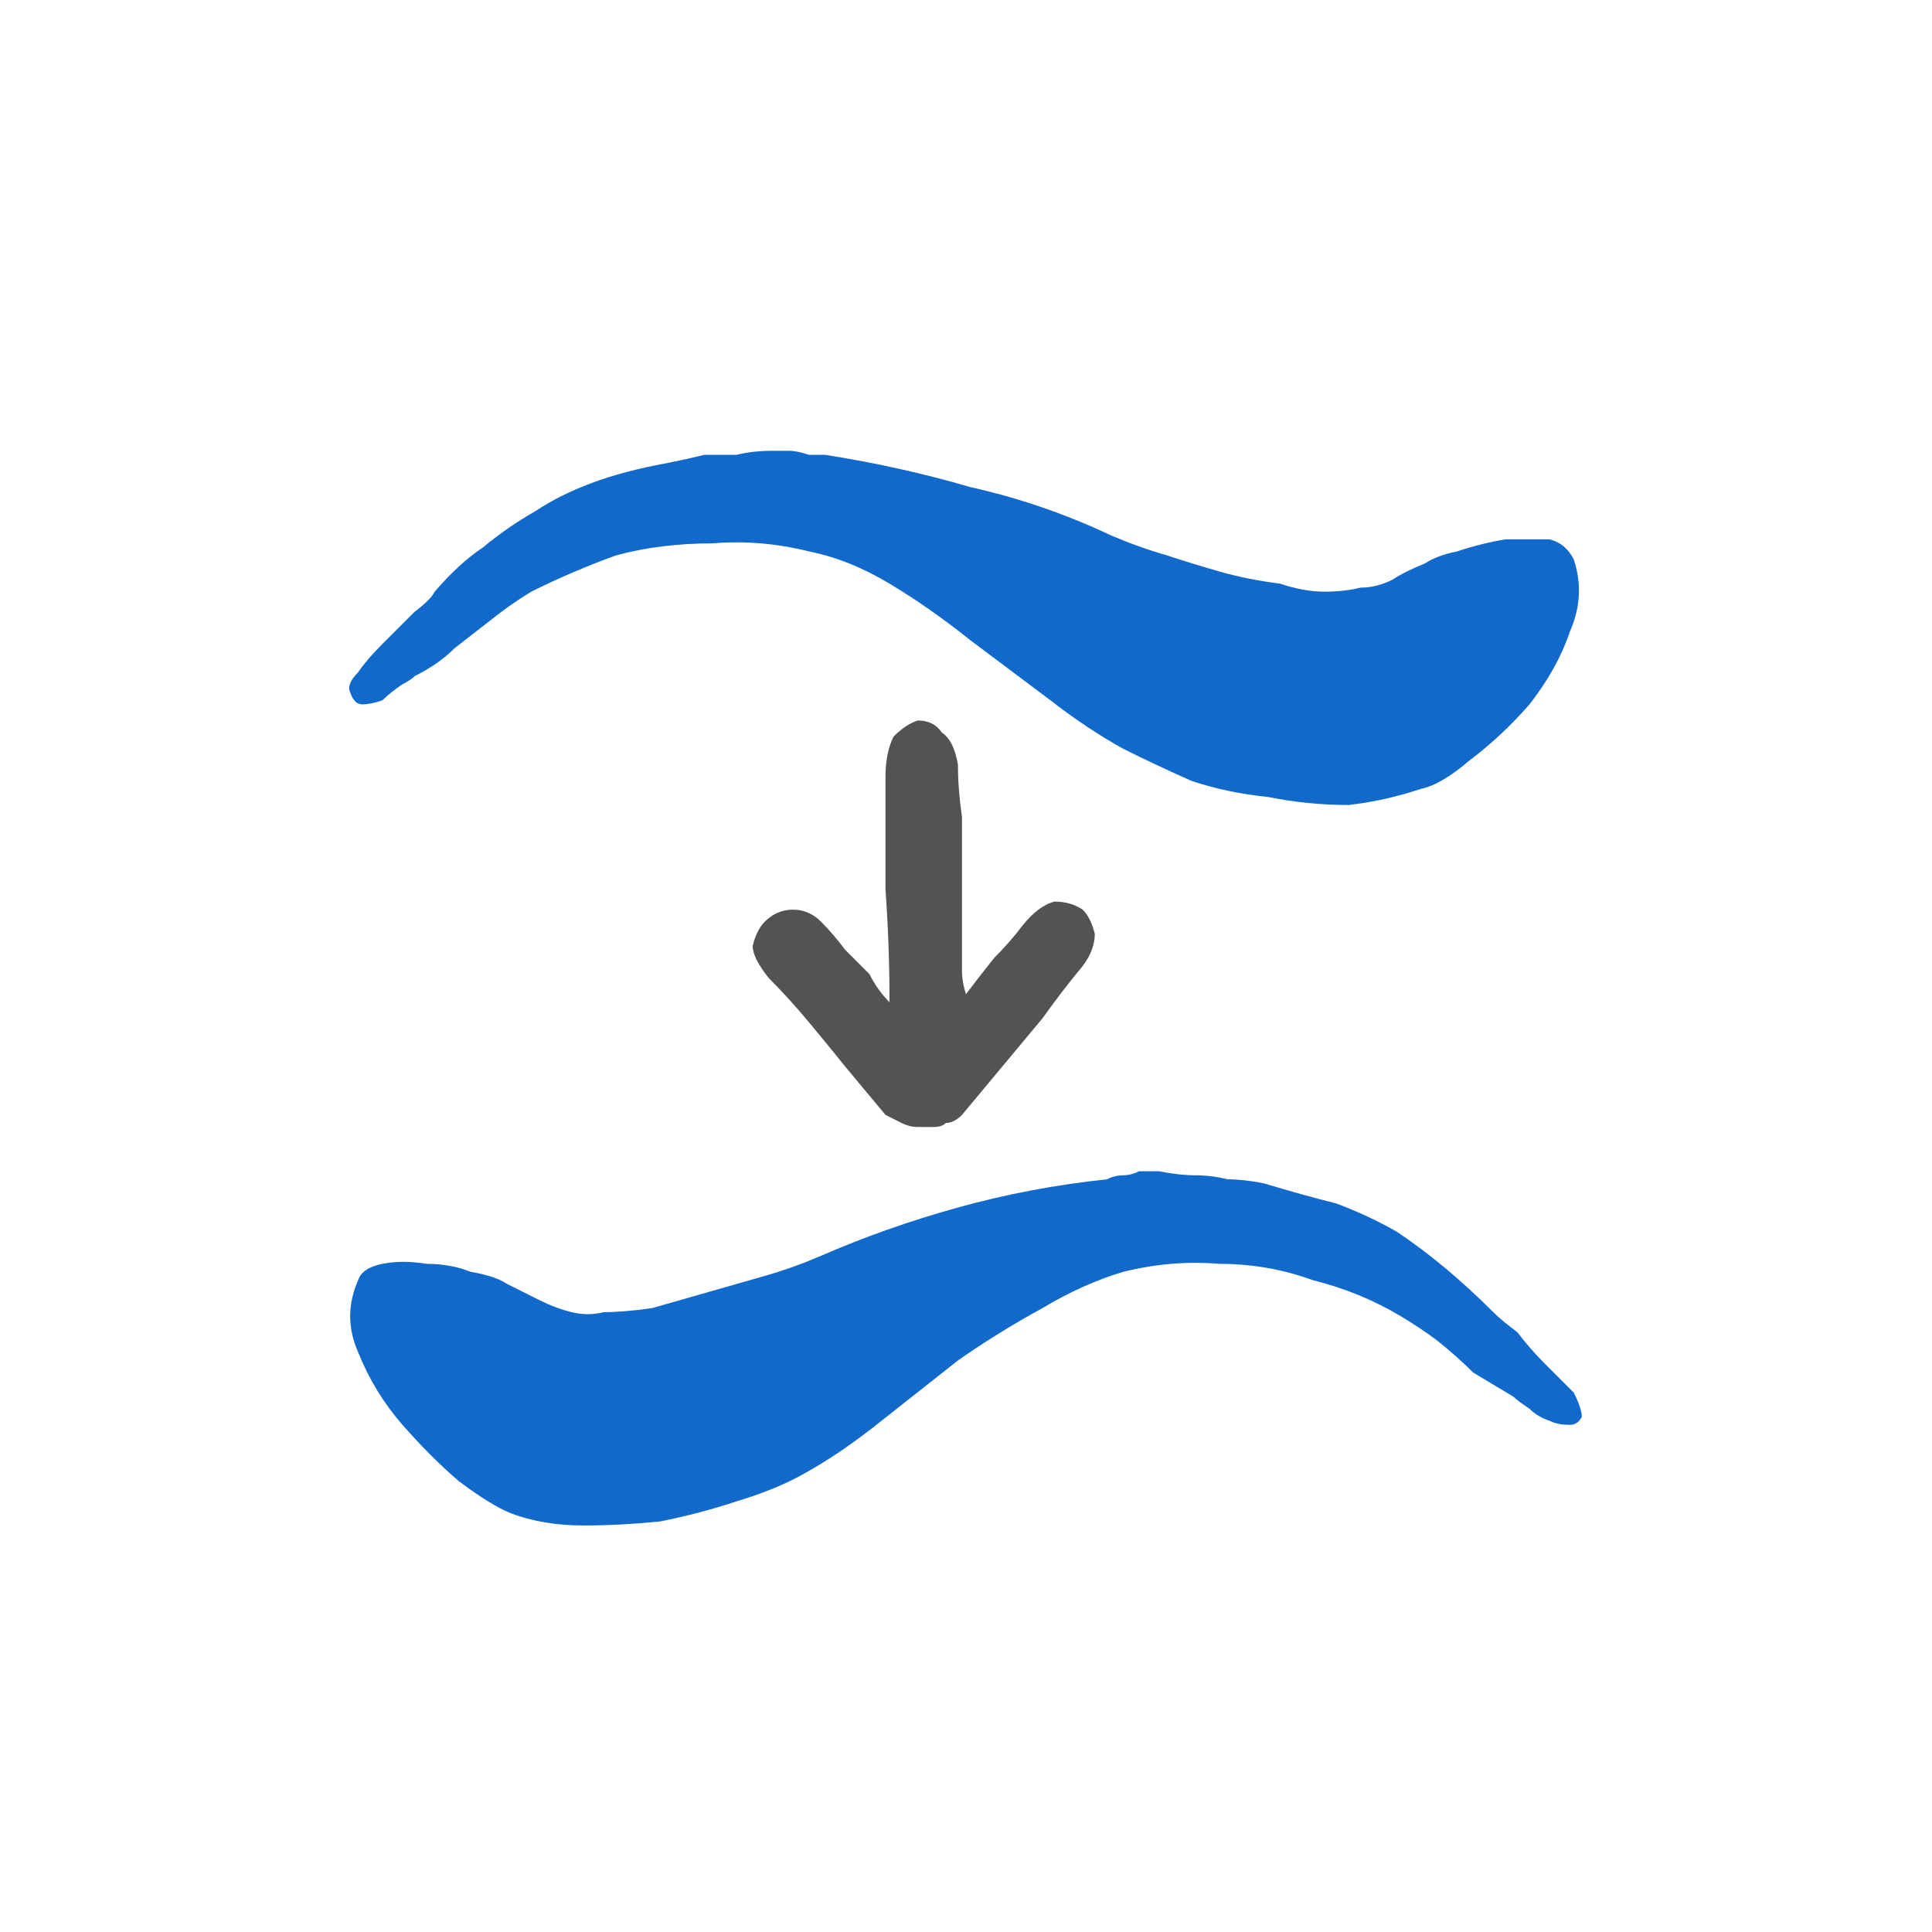 <svg xmlns="http://www.w3.org/2000/svg" height="24" width="24">
  <defs />
  <g>
    <path d="M9.6 5.6 Q9.7 5.6 9.8 5.6 9.9 5.6 10.05 5.65 10.15 5.65 10.25 5.65 11.2 5.8 12.05 6.05 12.95 6.25 13.8 6.65 14.15 6.8 14.5 6.9 14.8 7 15.15 7.1 15.5 7.2 15.9 7.25 16.2 7.35 16.45 7.35 16.7 7.35 16.9 7.3 17.1 7.3 17.3 7.2 17.45 7.1 17.7 7 17.85 6.9 18.1 6.85 18.4 6.75 18.7 6.7 19 6.7 19.25 6.7 19.45 6.75 19.55 6.95 19.7 7.4 19.5 7.85 19.35 8.3 19 8.75 18.65 9.15 18.25 9.45 17.9 9.75 17.65 9.8 17.2 9.95 16.75 10 16.25 10 15.75 9.9 15.25 9.85 14.8 9.7 14.35 9.5 13.95 9.3 13.5 9.05 13.05 8.7 L12.05 7.95 Q11.55 7.55 11.05 7.25 10.55 6.95 10.05 6.85 9.45 6.7 8.85 6.75 8.2 6.75 7.65 6.9 7.1 7.1 6.6 7.35 6.35 7.5 6.1 7.7 L5.65 8.05 Q5.45 8.25 5.15 8.4 5.1 8.45 5 8.5 4.85 8.6 4.75 8.7 4.6 8.75 4.5 8.75 4.4 8.75 4.35 8.6 4.3 8.5 4.45 8.35 4.55 8.2 4.75 8 4.95 7.8 5.15 7.6 5.35 7.45 5.4 7.35 5.7 7 6 6.8 6.3 6.55 6.65 6.35 6.95 6.15 7.35 6 7.75 5.85 8.3 5.75 8.55 5.7 8.75 5.65 8.95 5.65 9.15 5.65 9.35 5.6 9.6 5.6 M14.4 14.55 Q14.65 14.6 14.85 14.6 15.05 14.6 15.25 14.65 15.45 14.65 15.7 14.7 16.2 14.85 16.6 14.95 17 15.1 17.35 15.3 17.65 15.5 17.95 15.75 18.25 16 18.55 16.3 18.65 16.4 18.85 16.55 19 16.75 19.2 16.95 19.4 17.15 19.55 17.3 19.65 17.5 19.65 17.6 19.6 17.7 19.5 17.7 19.35 17.7 19.25 17.65 19.1 17.6 19 17.5 18.85 17.4 18.8 17.35 18.55 17.2 18.3 17.05 18.1 16.85 17.85 16.65 17.65 16.5 17.4 16.35 16.9 16.05 16.3 15.9 15.75 15.7 15.15 15.7 14.55 15.65 13.95 15.8 13.45 15.95 12.95 16.25 12.4 16.55 11.9 16.9 L10.95 17.65 Q10.45 18.05 10 18.3 9.65 18.5 9.15 18.65 8.7 18.8 8.2 18.9 7.7 18.95 7.25 18.95 6.75 18.95 6.35 18.8 6.1 18.7 5.7 18.4 5.35 18.1 5 17.7 4.65 17.3 4.45 16.8 4.25 16.35 4.45 15.9 4.5 15.75 4.75 15.7 5 15.65 5.3 15.7 5.6 15.7 5.85 15.8 6.15 15.85 6.3 15.95 6.5 16.05 6.7 16.15 6.9 16.25 7.1 16.3 7.3 16.35 7.5 16.3 7.75 16.3 8.1 16.25 8.45 16.15 8.8 16.05 9.15 15.95 9.5 15.85 9.85 15.75 10.2 15.6 11 15.25 11.9 15 12.8 14.75 13.75 14.65 13.85 14.6 13.95 14.6 14.05 14.6 14.15 14.55 14.25 14.55 14.4 14.55" fill="#1169CC" stroke="none" />
    <path d="M11.05 12.45 Q11.05 11.75 11 11.05 11 10.35 11 9.65 11 9.35 11.1 9.15 11.25 9 11.4 8.95 11.6 8.95 11.7 9.1 11.85 9.2 11.9 9.5 11.9 9.8 11.95 10.15 11.95 10.55 11.95 10.9 11.95 11.25 11.95 11.6 11.95 11.7 11.95 11.8 L11.95 12.05 Q11.95 12.2 12 12.35 12.15 12.15 12.35 11.9 12.55 11.7 12.7 11.5 12.9 11.25 13.1 11.2 13.3 11.2 13.45 11.3 13.55 11.4 13.6 11.6 13.6 11.8 13.45 12 13.2 12.3 12.95 12.65 12.7 12.95 12.45 13.25 12.2 13.55 11.95 13.85 11.85 13.95 11.75 13.95 11.7 14 11.6 14 11.5 14 11.4 14 11.3 14 11.2 13.95 11.1 13.9 11 13.85 10.75 13.55 10.5 13.25 10.3 13 10.05 12.7 9.8 12.4 9.55 12.15 9.35 11.9 9.35 11.75 9.4 11.55 9.5 11.45 9.65 11.3 9.85 11.3 10.05 11.3 10.2 11.45 10.35 11.6 10.5 11.8 10.65 11.95 10.8 12.1 10.9 12.3 11.05 12.45" fill="#545252" stroke="none" />
  </g>
</svg>